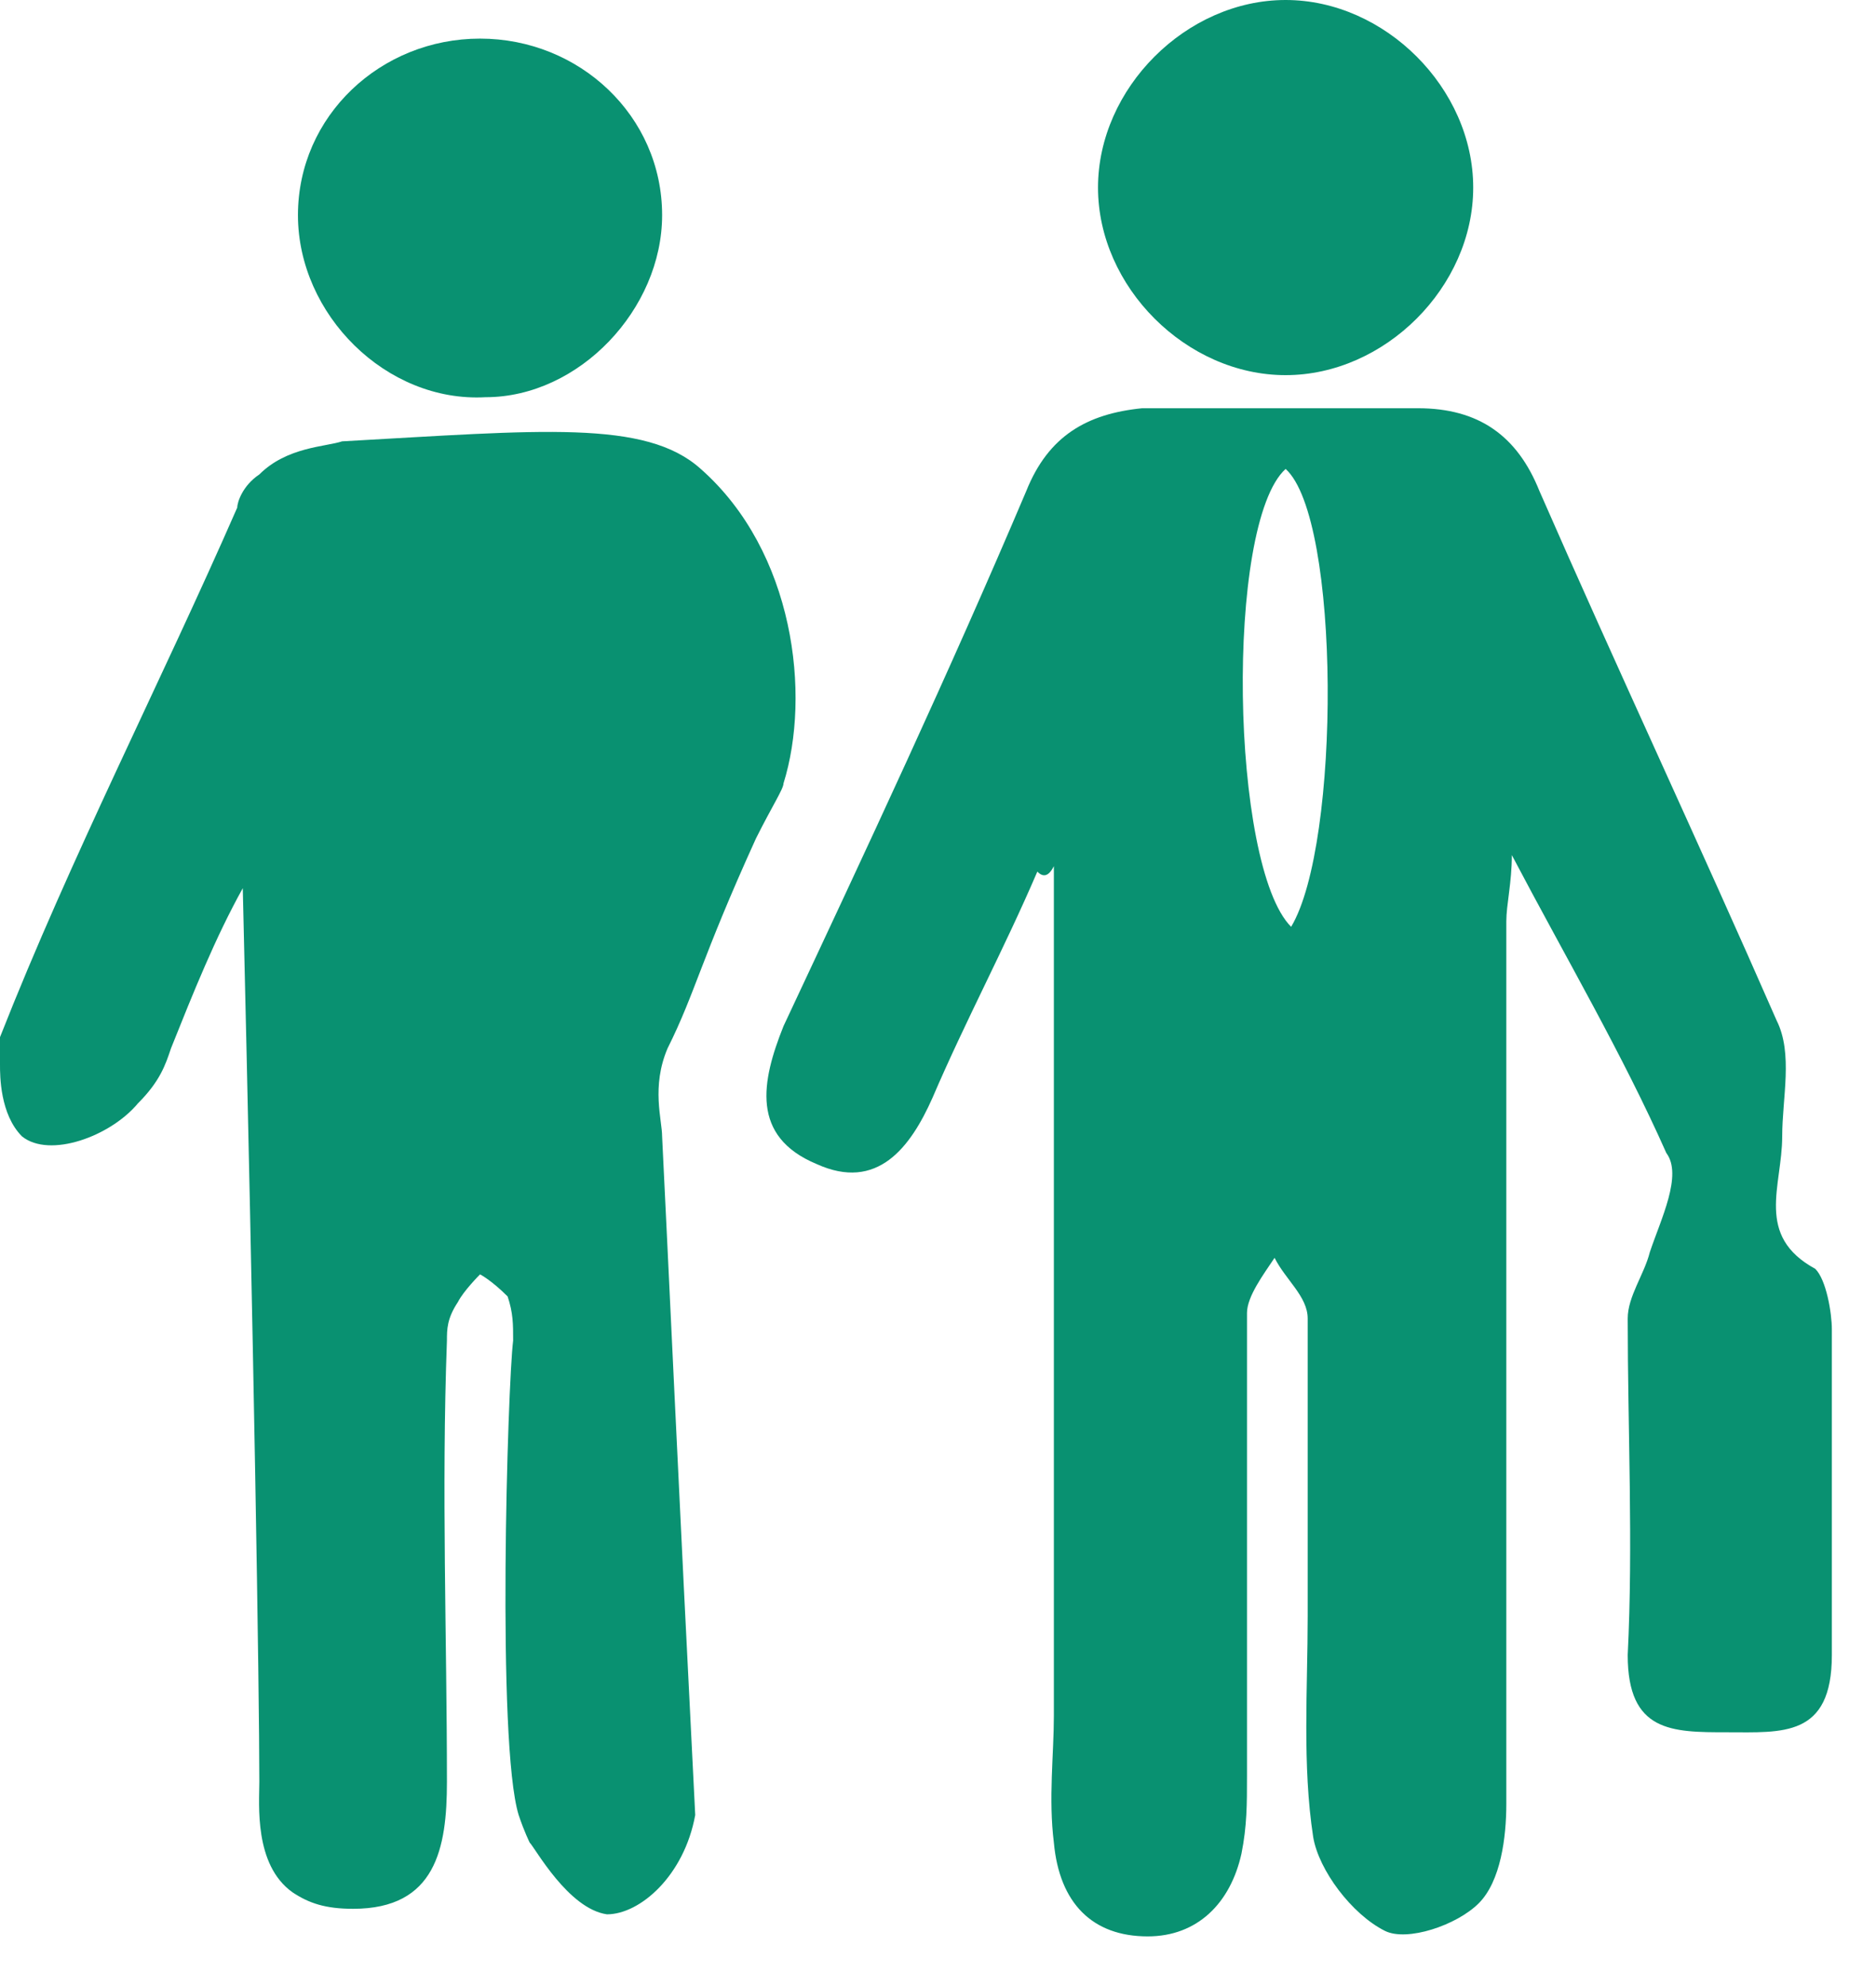 <svg width="34" height="36" viewBox="0 0 34 36" fill="none" xmlns="http://www.w3.org/2000/svg">
<path d="M18.8 15.8C18.2 17.2 17.5 18.5 16.9 19.9C16.5 20.8 15.9 21.6 14.8 21.1C13.6 20.6 13.8 19.6 14.2 18.6C15.7 15.4 17.2 12.2 18.6 8.9C19 7.9 19.7 7.5 20.7 7.4C22.4 7.4 24 7.4 25.7 7.4C26.8 7.4 27.5 7.9 27.9 8.9C29.3 12.1 30.8 15.3 32.2 18.5C32.5 19.1 32.3 19.9 32.3 20.6C32.3 21.5 31.8 22.4 32.9 23C33.1 23.2 33.2 23.8 33.2 24.1C33.2 26.1 33.2 28.1 33.2 30C33.2 31.5 32.3 31.4 31.3 31.4C30.3 31.4 29.5 31.4 29.5 30C29.6 28 29.5 25.9 29.5 23.9C29.5 23.5 29.8 23.1 29.9 22.7C30.1 22.1 30.5 21.3 30.2 20.9C29.4 19.1 28.4 17.4 27.4 15.5C27.4 16 27.3 16.4 27.3 16.7C27.3 22 27.3 27.4 27.3 32.7C27.3 33.3 27.2 34.1 26.8 34.5C26.4 34.9 25.5 35.2 25.1 35C24.5 34.7 23.9 33.9 23.8 33.3C23.6 32 23.7 30.6 23.7 29.3C23.7 27.5 23.7 25.7 23.7 23.9C23.7 23.5 23.3 23.2 23.1 22.8C22.9 23.1 22.6 23.5 22.6 23.8C22.6 26.6 22.6 29.4 22.6 32.2C22.6 32.7 22.6 33.1 22.5 33.6C22.3 34.5 21.7 35.1 20.8 35.1C19.8 35.1 19.2 34.5 19.1 33.4C19 32.6 19.1 31.8 19.1 31.1C19.1 26 19.1 20.8 19.1 15.7C19 15.9 18.9 15.9 18.8 15.8ZM23.3 8.5C22.2 9.5 22.3 15.7 23.4 16.8C24.3 15.3 24.3 9.4 23.3 8.5Z" fill="#099171"/>
<path d="M23.3 0C25.1 0 26.7 1.6 26.7 3.4C26.7 5.2 25.1 6.8 23.3 6.8C21.5 6.8 19.9 5.2 19.9 3.4C19.9 1.6 21.5 0 23.3 0Z" fill="#099171"/>
<path d="M4.4 16.1C3.9 17 3.5 18 3.1 19C3 19.3 2.9 19.6 2.5 20C2 20.6 0.9 21 0.4 20.6C0 20.2 0 19.5 0 19.3C0 19.1 0 18.9 0 18.8C1.3 15.5 2.9 12.4 4.3 9.2C4.3 9.1 4.4 8.8 4.7 8.6C5.2 8.1 5.9 8.1 6.2 8C9.8 7.8 11.7 7.6 12.7 8.5C14.4 10 14.7 12.6 14.2 14.2C14.2 14.3 14 14.6 13.7 15.2C12.7 17.4 12.6 18 12.1 19C11.8 19.7 12 20.3 12 20.6C12.1 22.6 12.3 27 12.6 32.9C12.4 34 11.6 34.7 11 34.7C10.3 34.6 9.7 33.5 9.6 33.4C9.6 33.4 9.5 33.2 9.4 32.9C9 31.6 9.2 25.1 9.3 24.3C9.3 24 9.3 23.8 9.2 23.5C8.9 23.2 8.7 23.1 8.7 23.1C8.7 23.1 8.4 23.4 8.3 23.6C8.1 23.9 8.1 24.1 8.1 24.3C8 27 8.1 29.7 8.1 32.3C8.1 33.5 7.9 34.6 6.4 34.6C5.9 34.6 5.6 34.5 5.3 34.3C4.6 33.8 4.7 32.7 4.7 32.3C4.7 30.6 4.6 24.5 4.4 16.1Z" fill="#099171"/>
<path d="M12 3.9C12 5.6 10.5 7.2 8.8 7.2C7 7.3 5.4 5.7 5.4 3.9C5.4 2.1 6.9 0.7 8.7 0.7C10.5 0.7 12 2.1 12 3.9Z" fill="#099171"/>
</svg>

